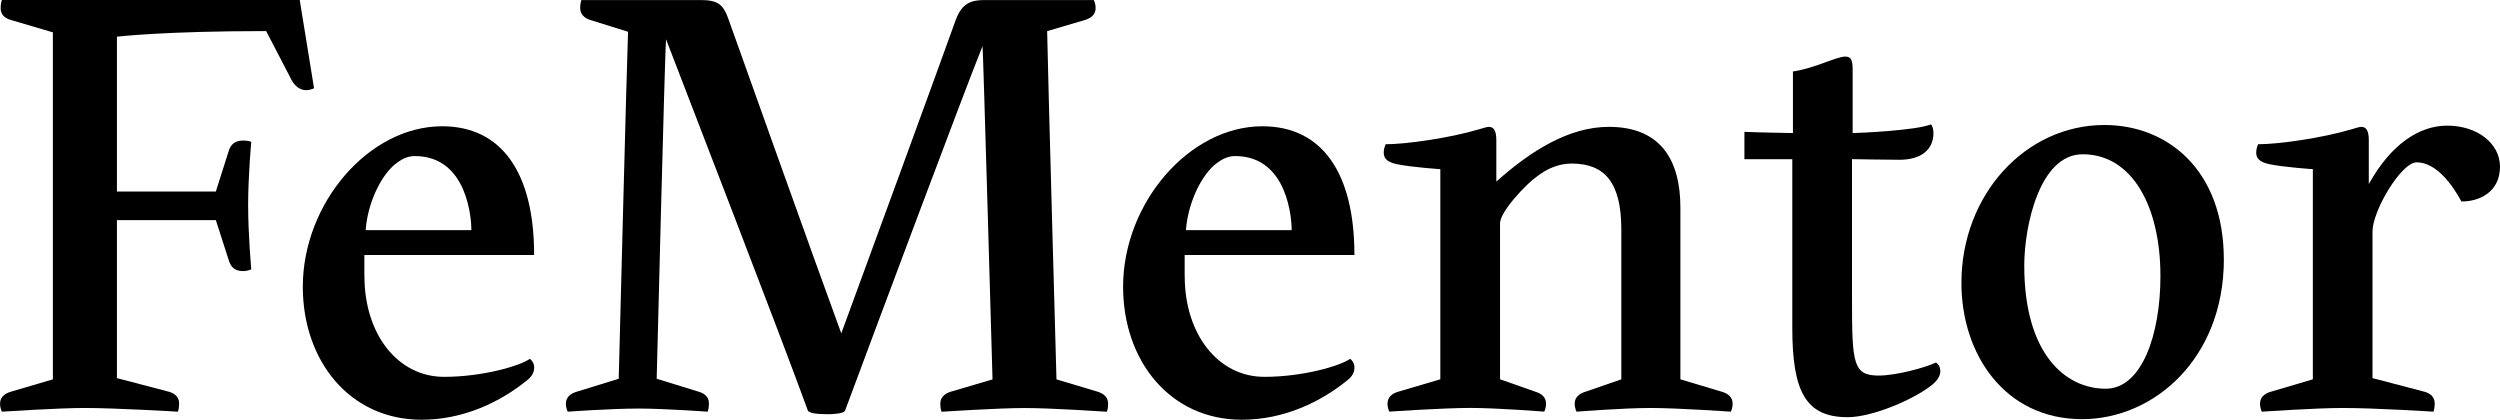 <?xml version="1.0" encoding="UTF-8"?><svg id="Layer_2" xmlns="http://www.w3.org/2000/svg" viewBox="0 0 471.42 79.15"><defs><style>.cls-1{stroke-width:0px;}</style></defs><g id="Layer_1-2"><path class="cls-1" d="m31.9,73.88c1.17.35,1.88,1.05,1.88,2.23,0,.94-.23,1.52-.23,1.52,0,0-11.73-.7-17.59-.7-5.04,0-15.6.7-15.6.7,0,0-.35-.59-.35-1.52,0-1.17.82-1.88,1.99-2.23l7.97-2.35V6.1L1.99,3.75C.82,3.4.12,2.7.12,1.52.12.59.35,0,.35,0h56.17l2.7,16.65s-.7.35-1.52.35c-1.17,0-2.11-.82-2.7-1.88l-4.81-9.26c-19.47,0-28.14,1.06-28.14,1.06v29.2h18.65l2.46-7.74c.35-1.05,1.06-1.88,2.7-1.88.94,0,1.52.23,1.52.23,0,0-.59,6.45-.59,11.96s.59,12.08.59,12.08c0,0-.59.35-1.52.35-1.64,0-2.35-.82-2.7-1.99l-2.46-7.62h-18.65v29.79l9.85,2.58Z"/><path class="cls-1" d="m68.72,52.06c0,11.02,6.33,19,15.01,19,7.39,0,14.42-2.11,16.18-3.4.35.24.82.82.82,1.64,0,.94-.47,1.76-1.41,2.46-4.93,3.99-11.84,7.39-19.82,7.39-13.49,0-22.4-11.02-22.4-25.09,0-15.71,12.43-30.25,26.27-30.25,11.26,0,17.35,8.79,17.35,24.27h-32.01v3.99Zm20.17-8.68c0-1.76-.59-13.95-10.67-13.95-1.52,0-2.7.7-3.99,1.76-2.7,2.46-4.92,7.39-5.28,12.2h19.94Z"/><path class="cls-1" d="m155.85,78.1c-1.41,0-3.28-.12-3.52-.7-4.93-13.6-22.87-59.92-26.74-70.01-.23,2.7-1.76,64.03-1.76,64.03l7.97,2.46c1.17.35,1.88,1.05,1.88,2.23,0,.94-.23,1.52-.23,1.52,0,0-8.09-.59-13.02-.59-5.28,0-13.37.59-13.37.59,0,0-.35-.59-.35-1.52,0-1.17.82-1.88,1.99-2.23l7.97-2.46s1.52-59.57,1.76-65.43l-7.15-2.23c-1.06-.35-1.88-1.06-1.88-2.23,0-.94.23-1.52.23-1.52h22.4c3.28,0,4.34.7,5.39,3.75,2.93,8.21,16.18,45.38,21.22,59.1,5.04-13.72,18.53-50.54,21.58-59.1,1.17-3.17,2.93-3.75,5.39-3.75h20.64s.35.59.35,1.52c0,1.17-.82,1.88-1.99,2.23l-7.15,2.11c.12,7.15,1.76,65.67,1.76,65.67l7.86,2.35c1.06.35,1.88,1.05,1.88,2.23,0,.94-.23,1.52-.23,1.52,0,0-10.44-.7-15.48-.7s-15.71.7-15.71.7c0,0-.23-.59-.23-1.52,0-1.17.82-1.88,1.88-2.23l7.97-2.35s-1.76-61.92-1.88-62.85c-3.52,8.68-20.64,54.53-25.92,68.72-.23.59-2.23.7-3.52.7Z"/><path class="cls-1" d="m223.4,52.06c0,11.02,6.33,19,15.01,19,7.39,0,14.42-2.11,16.18-3.4.35.24.82.82.82,1.64,0,.94-.47,1.76-1.41,2.46-4.93,3.99-11.84,7.39-19.82,7.39-13.49,0-22.4-11.02-22.4-25.09,0-15.71,12.43-30.25,26.27-30.25,11.26,0,17.35,8.79,17.35,24.27h-32.01v3.99Zm20.17-8.68c0-1.76-.59-13.95-10.67-13.95-1.52,0-2.7.7-3.99,1.76-2.7,2.46-4.92,7.39-5.28,12.2h19.94Z"/><path class="cls-1" d="m271.6,31.9s-5.28-.35-8.21-.94c-2.11-.47-2.46-1.29-2.46-2.23,0-.7.23-1.17.35-1.53,3.87,0,12.08-1.17,17.59-2.81.82-.24,1.52-.47,1.88-.47.82,0,1.41.59,1.41,2.46v7.86c6.57-5.86,13.72-10.32,21.22-10.32,9.73,0,13.49,6.21,13.49,15.24v32.37l7.86,2.35c1.17.35,1.99,1.05,1.99,2.23,0,.94-.35,1.52-.35,1.52,0,0-9.97-.7-15.13-.7s-13.95.7-13.95.7c0,0-.35-.59-.35-1.52,0-1.17.82-1.88,1.99-2.23l6.8-2.35v-28.26c0-8.91-3.17-12.43-9.38-12.43-2.23,0-4.46.82-6.57,2.46-1.88,1.29-6.92,6.57-6.92,8.79v29.43l6.68,2.35c1.17.35,1.99,1.05,1.99,2.23,0,.94-.35,1.52-.35,1.52,0,0-8.91-.7-13.95-.7s-15.24.7-15.24.7c0,0-.35-.59-.35-1.52,0-1.17.82-1.88,1.99-2.23l7.97-2.35V31.9Z"/><path class="cls-1" d="m337.97,61.8v-31.78h-9.03v-5.16c2.23.12,9.15.23,9.15.23v-11.61c4.1-.59,8.21-2.81,9.85-2.81,1.17,0,1.41.7,1.41,2.58v11.84c.94,0,11.96-.47,14.77-1.64.35.35.47,1.17.47,1.64,0,3.05-2.23,5.04-6.45,5.04-2.46,0-8.91-.12-8.91-.12v26.62c0,11.96.23,14.19,5.04,14.19,3.17,0,8.56-1.41,10.79-2.46.35.23.82.7.82,1.64,0,.82-.47,1.64-1.41,2.46-3.4,2.81-11.37,6.21-16.06,6.21-7.97,0-10.44-4.92-10.44-16.89Z"/><path class="cls-1" d="m419.35,48.9c0,18.64-13.13,30.14-26.74,30.14-14.54,0-22.75-12.2-22.75-25.68,0-16.65,12.08-29.79,26.97-29.79,11.96,0,22.51,8.56,22.51,25.33Zm-11.96,3.17c0-13.25-5.39-22.98-14.66-22.98-8.21,0-11.02,13.72-11.02,20.99,0,16.65,7.74,23.22,15.36,23.22,6.8,0,10.32-10.2,10.32-21.22Z"/><path class="cls-1" d="m436.12,31.9s-5.28-.35-8.21-.94c-2.11-.47-2.46-1.29-2.46-2.23,0-.7.24-1.17.35-1.53,3.87,0,12.08-1.17,17.59-2.81.82-.24,1.52-.47,1.88-.47.82,0,1.41.59,1.41,2.46v8.33c4.22-7.62,9.62-11.02,14.77-11.02,5.75,0,9.97,3.4,9.97,7.74,0,4.69-3.75,6.57-7.27,6.57-1.64-3.05-4.69-7.39-8.44-7.39-2.93,0-8.33,9.15-8.33,13.02v27.67l9.85,2.58c1.17.35,1.88,1.05,1.88,2.23,0,.94-.23,1.52-.23,1.52,0,0-11.02-.7-17.12-.7-5.04,0-15.24.7-15.24.7,0,0-.35-.59-.35-1.52,0-1.17.82-1.88,1.99-2.23l7.97-2.35V31.9Z"/></g></svg>